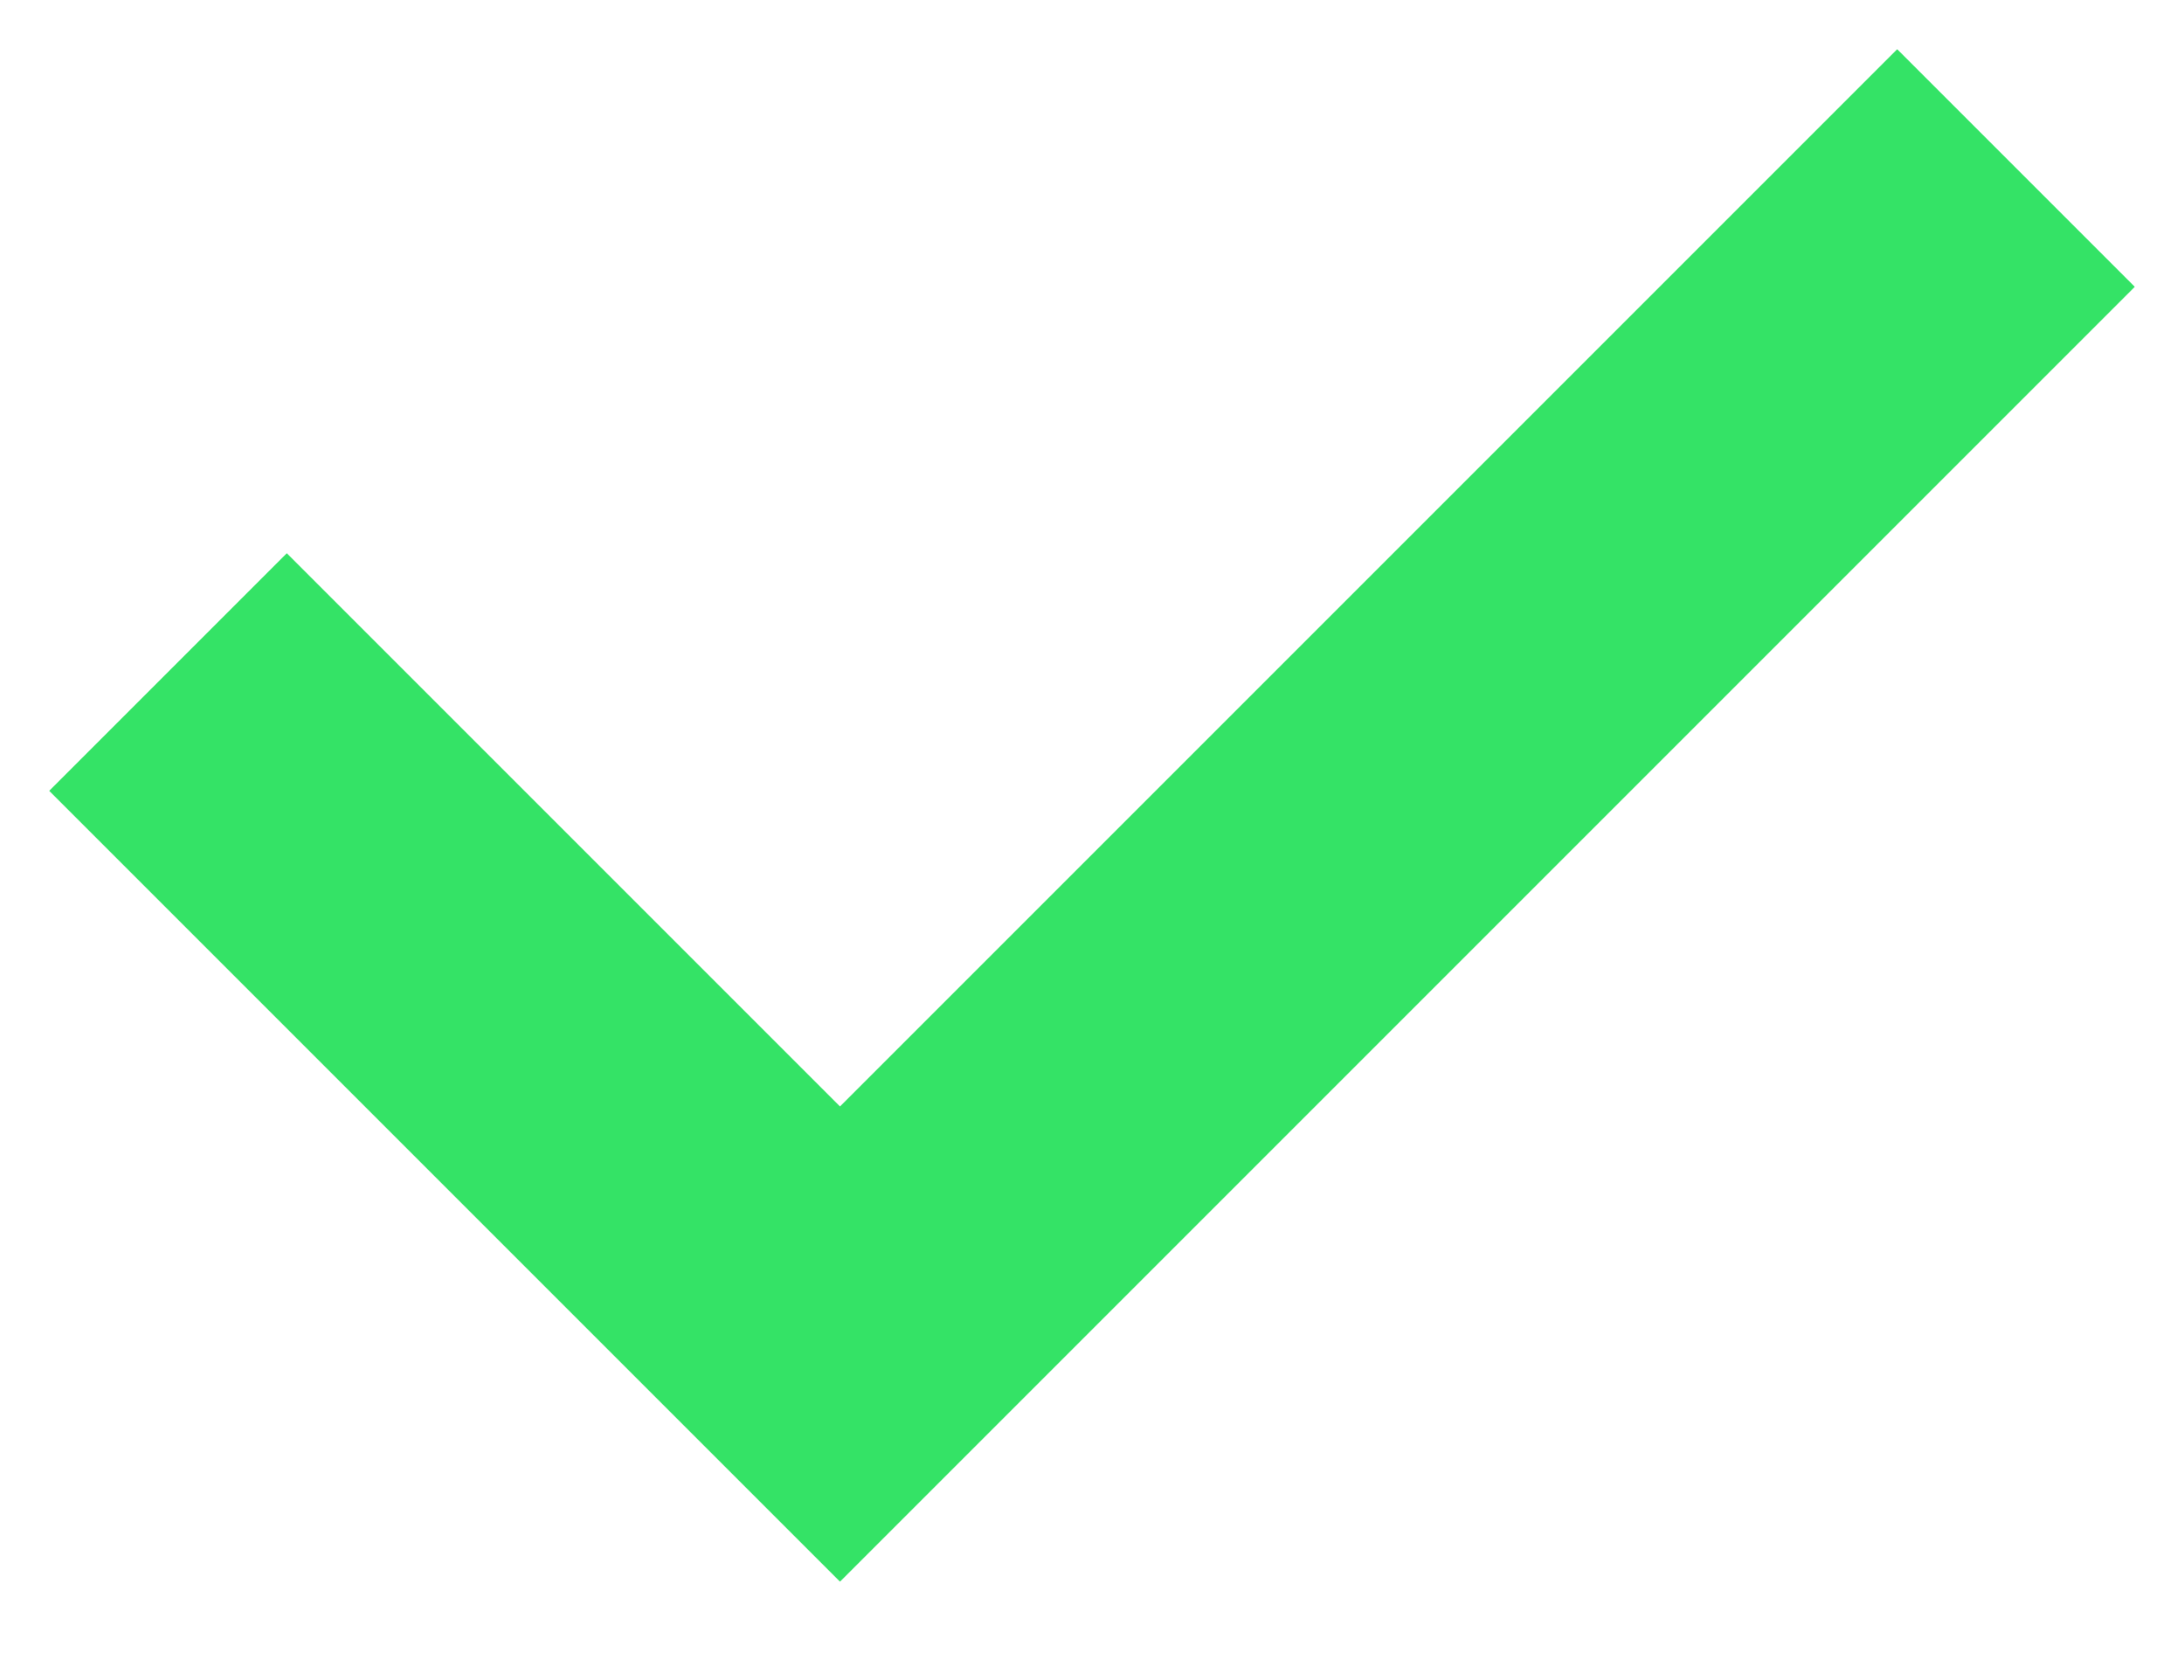 <?xml version="1.0" encoding="UTF-8"?> <svg xmlns="http://www.w3.org/2000/svg" width="13" height="10" viewBox="0 0 13 10" fill="none"> <path d="M1 4L5 8L12 1" stroke="#34E366" stroke-width="2"></path> </svg> 